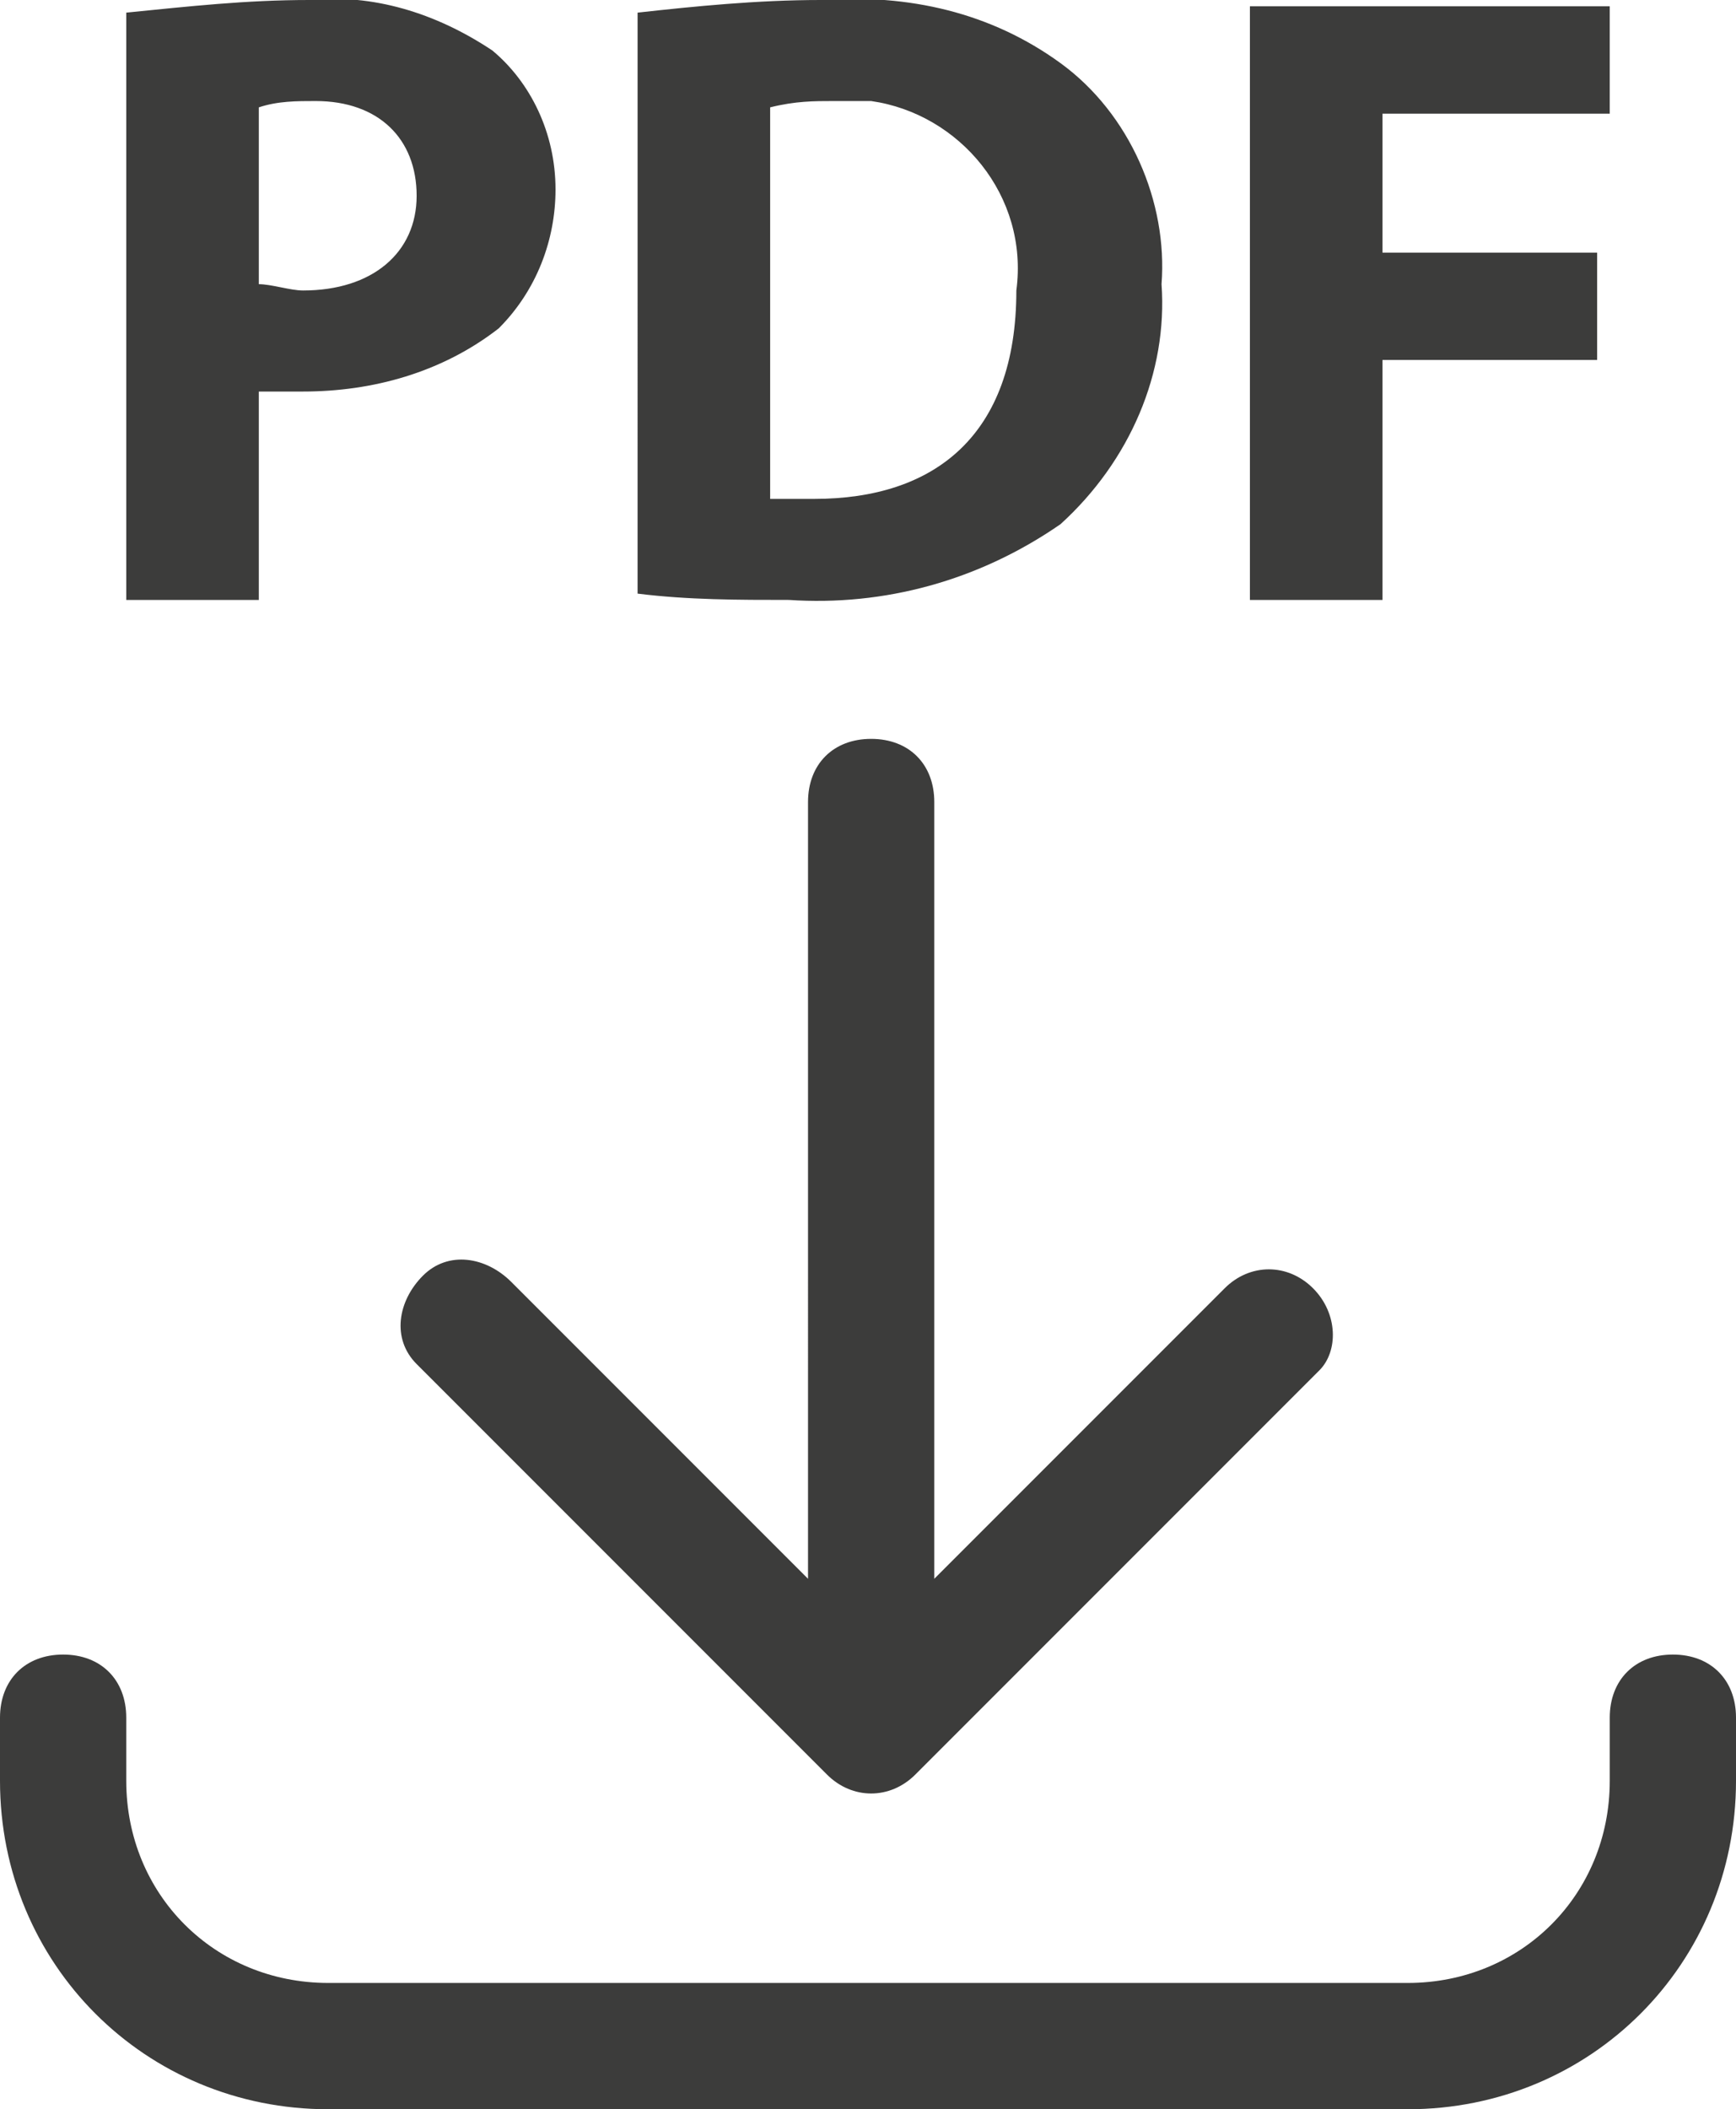 <svg xmlns="http://www.w3.org/2000/svg" x="0" y="0" version="1.1" xml:space="preserve" viewBox="0 0 27.5 33.4">
  <path d="M20.8 20.4c-.4-.4-1-.4-1.4 0L14.8 25V12.7c0-.6-.4-1-1-1s-1 .4-1 1V25l-4.7-4.7c-.4-.4-1-.5-1.4-.1-.4.4-.5 1-.1 1.4l.1.1 6.4 6.4c.4.4 1 .4 1.4 0l6.4-6.4c.3-.3.3-.9-.1-1.3z" fill="#3C3C3B"/>
  <path d="M22.3 33.4H5.2c-2.9 0-5.2-2.3-5.2-5.2v-1c0-.6.4-1 1-1s1 .4 1 1v1c0 1.8 1.4 3.2 3.2 3.2h17.1c1.8 0 3.2-1.4 3.2-3.2v-1c0-.6.4-1 1-1s1 .4 1 1v1c0 2.9-2.3 5.2-5.2 5.2zM2 .2C3 .1 3.9 0 4.9 0c1-.1 2 .2 2.9.8.6.5 1 1.3 1 2.2 0 .8-.3 1.6-.9 2.2-.9.7-2 1-3.1 1h-.7v3.3H2V.2zm2.1 4.3c.2 0 .5.1.7.1 1.1 0 1.8-.6 1.8-1.5S6 1.6 5 1.6c-.3 0-.6 0-.9.1v2.8zm6-4.3C11 .1 12 0 13 0c1.4-.1 2.7.2 3.8 1 1.1.8 1.7 2.2 1.6 3.5.1 1.4-.5 2.8-1.6 3.8-1.3.9-2.8 1.3-4.3 1.2-.8 0-1.6 0-2.4-.1V.2zm2.1 7.7h.7c1.9 0 3.2-1 3.2-3.3.2-1.5-.9-2.8-2.3-3h-.6c-.3 0-.6 0-1 .1v6.2zM19.8.1h5.7v1.7h-3.6V4h3.4v1.7h-3.4v3.8h-2.1V.1z" fill="#3C3C3B"/>
</svg>
